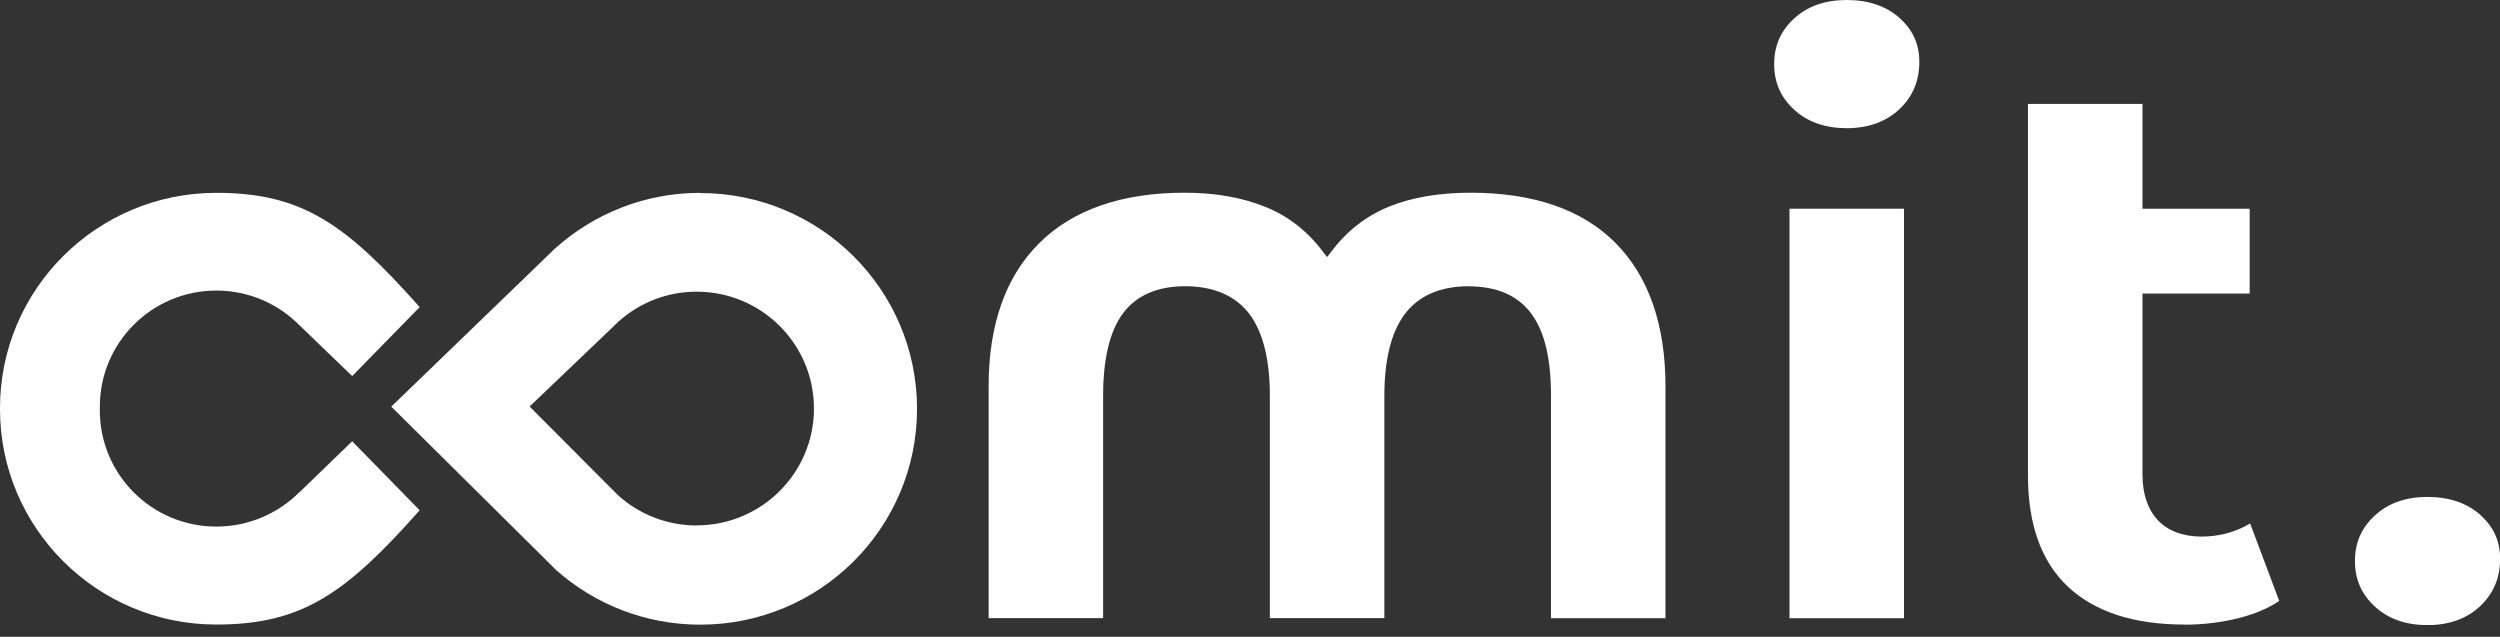 <svg width="106" height="27" viewBox="0 0 106 27" fill="none" xmlns="http://www.w3.org/2000/svg">
<rect x="0" y="0" width="106" height="27" fill="#333333" stroke="none"/>
<g clip-path="url(#clip0_6322_12574)">
<path d="M62.279 12.141C63.47 12.141 64.362 12.532 64.931 13.304C65.492 14.062 65.762 15.202 65.762 16.785V26.213H70.616V16.379C70.616 13.766 69.904 11.722 68.5 10.304C67.095 8.887 65.026 8.171 62.35 8.171C61.022 8.171 59.854 8.369 58.886 8.764C57.928 9.155 57.112 9.791 56.457 10.653L56.267 10.902L56.077 10.653C55.422 9.786 54.602 9.15 53.633 8.764C52.651 8.369 51.508 8.171 50.222 8.171C47.565 8.171 45.496 8.891 44.068 10.304C42.639 11.722 41.918 13.766 41.918 16.375V26.208H46.772V16.78C46.772 15.221 47.052 14.053 47.603 13.3C48.172 12.527 49.064 12.136 50.255 12.136C51.446 12.136 52.381 12.532 52.974 13.314C53.548 14.076 53.842 15.24 53.842 16.78V26.208H58.697V16.78C58.697 15.245 58.991 14.076 59.565 13.314C60.158 12.532 61.069 12.136 62.284 12.136L62.279 12.141Z" fill="white"/>
<path d="M80.729 8.849H75.875V26.213H80.729V8.849Z" fill="white"/>
<path d="M80.534 0.754C79.965 0.254 79.215 0 78.299 0C77.384 0 76.634 0.264 76.069 0.786C75.5 1.309 75.225 1.94 75.225 2.717C75.225 3.494 75.5 4.125 76.069 4.648C76.634 5.171 77.388 5.435 78.299 5.435C79.21 5.435 79.96 5.166 80.53 4.634C81.099 4.097 81.379 3.438 81.379 2.618C81.379 1.87 81.104 1.262 80.534 0.758V0.754Z" fill="white"/>
<path d="M105.159 21.824C104.59 21.324 103.84 21.07 102.924 21.07C102.009 21.07 101.259 21.334 100.694 21.857C100.125 22.379 99.85 23.01 99.85 23.787C99.85 24.564 100.125 25.195 100.694 25.718C101.259 26.241 102.013 26.505 102.924 26.505C103.835 26.505 104.585 26.236 105.155 25.704C105.724 25.167 106.004 24.508 106.004 23.689C106.004 22.94 105.729 22.332 105.159 21.828V21.824Z" fill="white"/>
<path d="M92.62 26.486C93.412 26.486 94.195 26.392 94.936 26.203C95.595 26.038 96.169 25.794 96.639 25.478L95.405 22.195C94.793 22.563 94.096 22.751 93.336 22.751C92.577 22.751 91.918 22.516 91.486 22.049C91.059 21.588 90.841 20.938 90.841 20.109V12.447H95.386V8.849H90.841V4.408H85.986V20.175C85.986 22.247 86.561 23.83 87.69 24.885C88.824 25.944 90.48 26.481 92.62 26.481V26.486Z" fill="white"/>
<path d="M29.696 8.176C27.337 8.176 25.188 9.061 23.556 10.516H23.551L23.057 10.996L23.038 11.015L16.59 17.241L22.863 23.458L23.565 24.155L23.584 24.174C25.207 25.61 27.347 26.486 29.691 26.486C34.768 26.486 38.882 22.389 38.882 17.335C38.882 12.282 34.768 8.185 29.691 8.185L29.696 8.176ZM29.544 22.28C28.277 22.28 27.119 21.809 26.237 21.028L26.227 21.018L25.848 20.641L22.455 17.236L25.942 13.907L25.952 13.898L26.218 13.639C27.1 12.847 28.263 12.367 29.539 12.367C32.286 12.367 34.512 14.585 34.512 17.321C34.512 20.057 32.282 22.276 29.539 22.276L29.544 22.28Z" fill="white"/>
<path d="M12.707 20.858H12.703C11.806 21.762 10.553 22.327 9.172 22.327C6.444 22.327 4.233 20.123 4.233 17.406V17.241C4.233 14.524 6.444 12.32 9.172 12.32C10.553 12.32 11.806 12.885 12.703 13.799H12.707L14.933 15.946L17.794 13.021C14.667 9.504 12.821 8.176 9.172 8.176C4.109 8.176 0 12.263 0 17.307V17.345C0 22.389 4.109 26.481 9.172 26.481C12.821 26.481 14.672 25.153 17.794 21.635L14.933 18.71L12.707 20.863V20.858Z" fill="white"/>
</g>
<defs>
<clipPath id="clip0_6322_12574">
<rect width="106" height="26.5" fill="white"/>
</clipPath>
</defs>
</svg>
